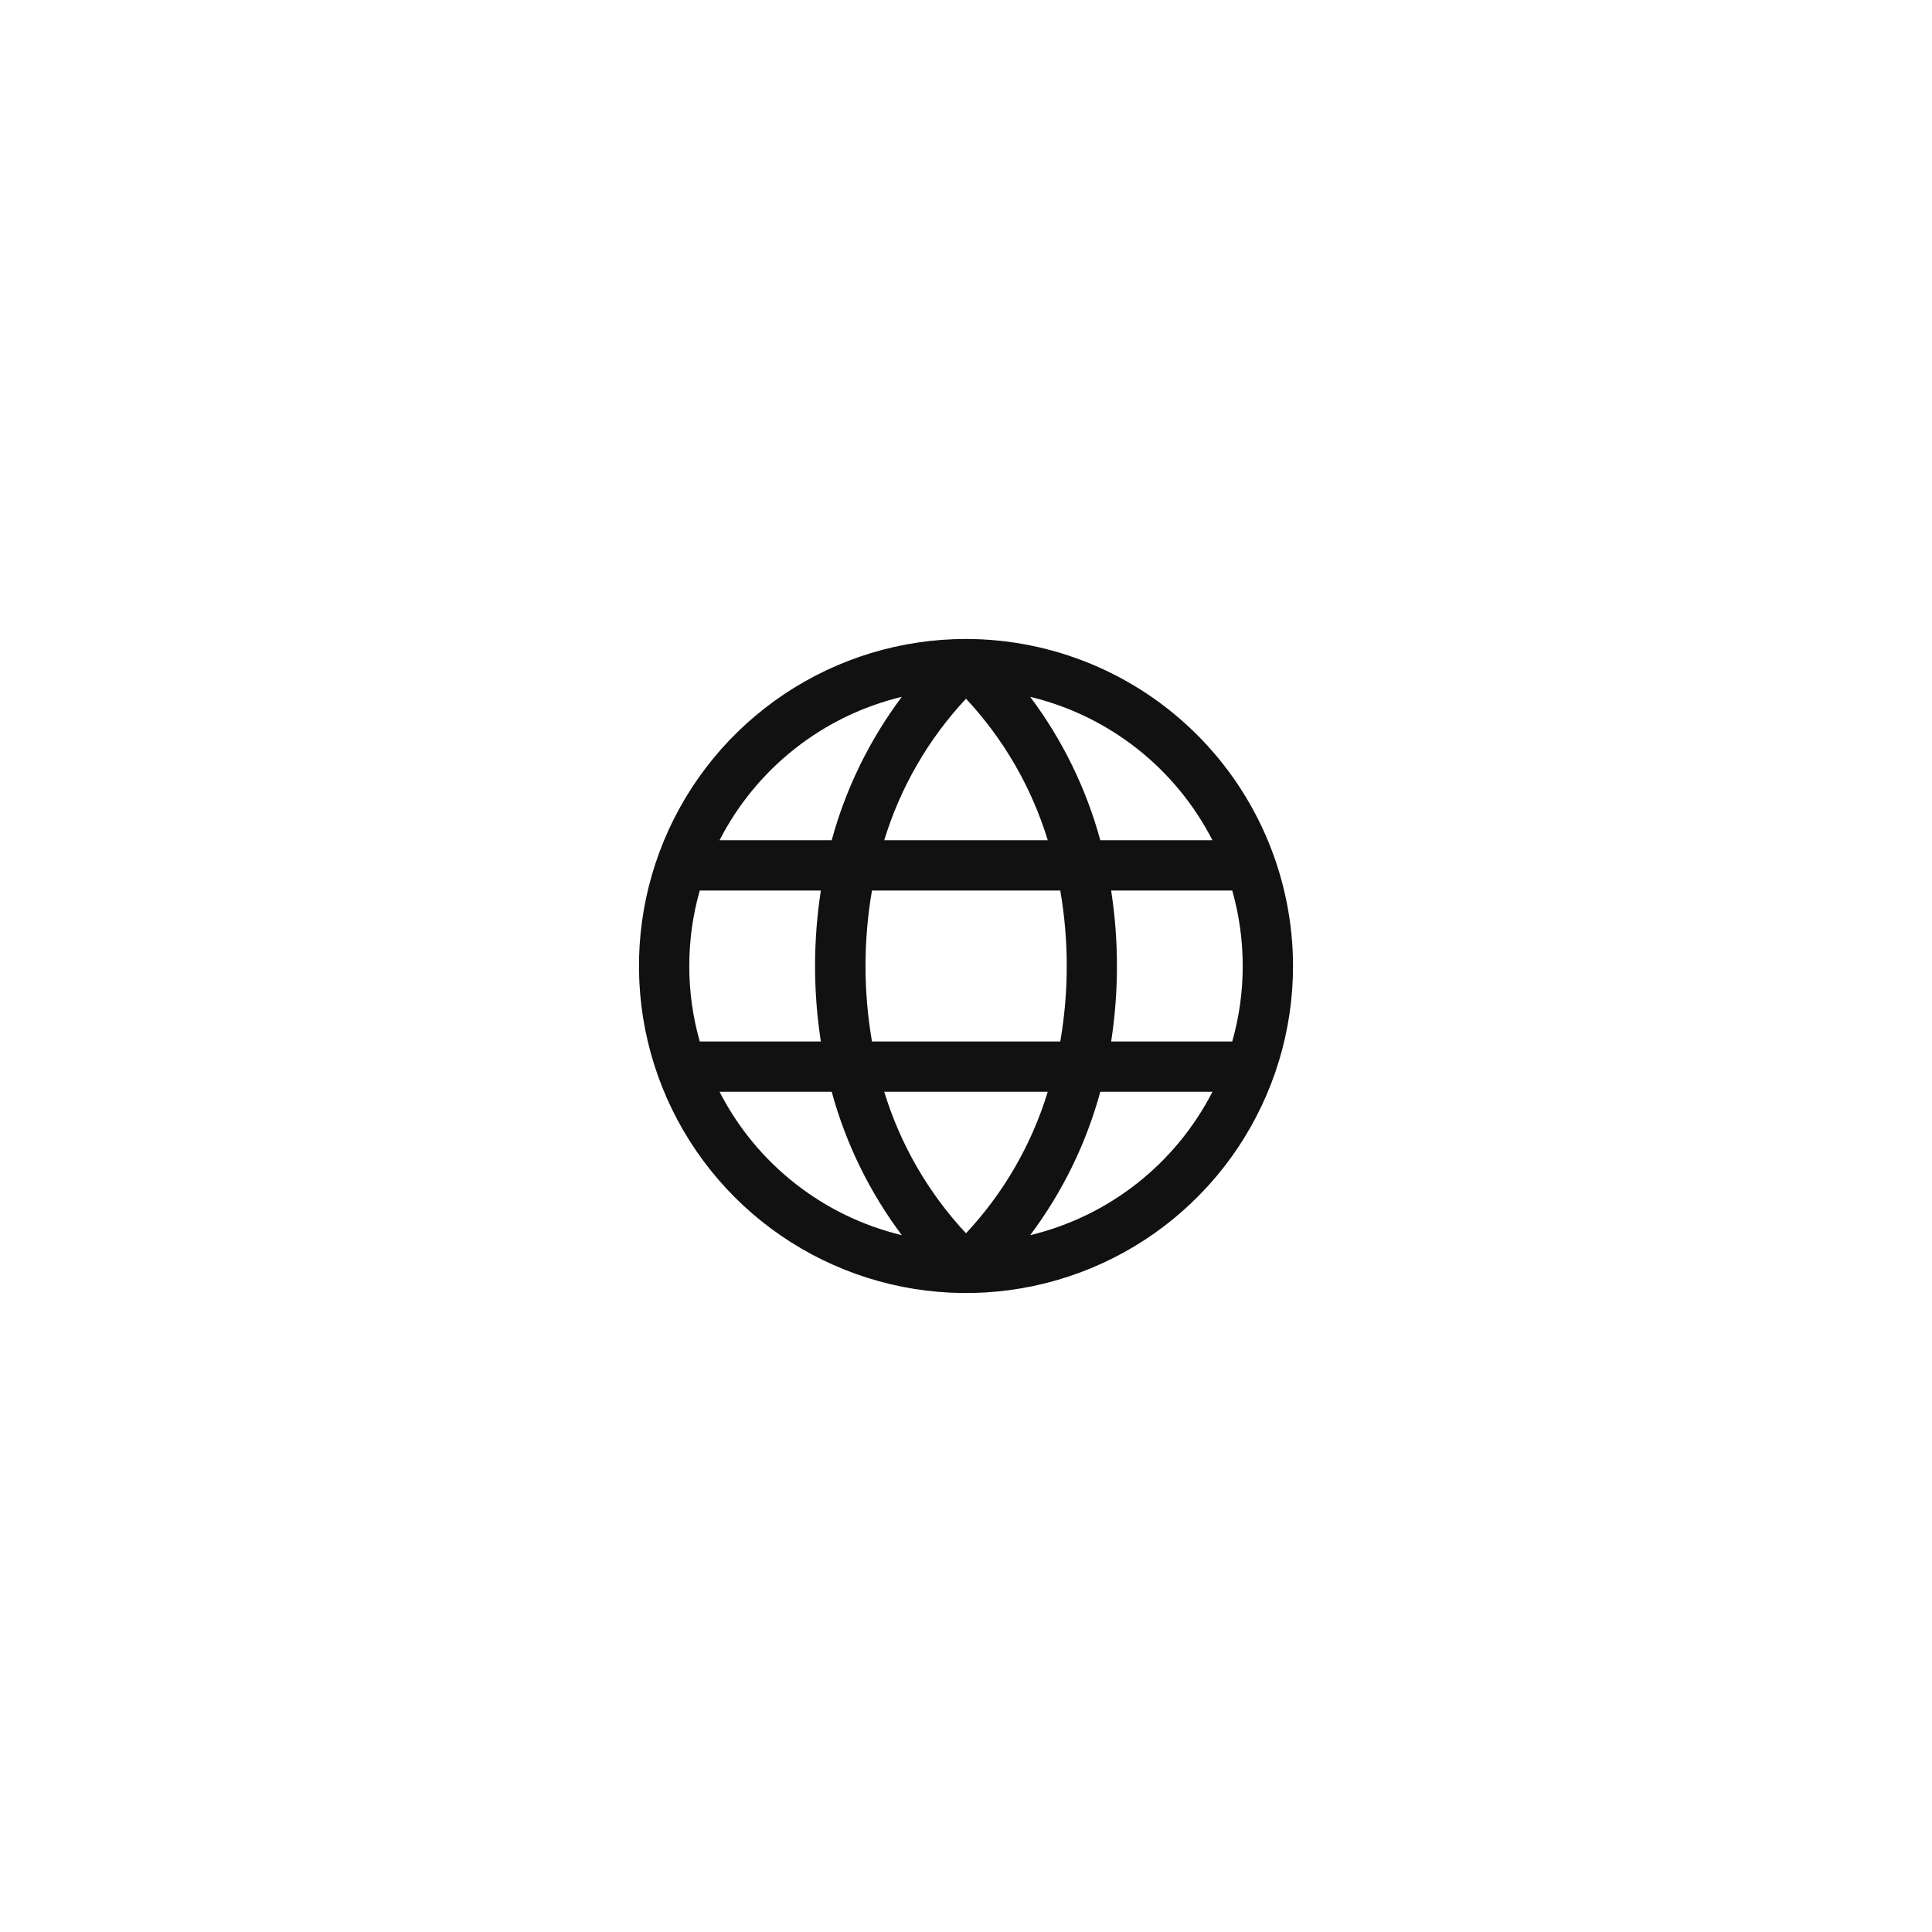 <?xml version="1.0" encoding="utf-8"?>
<svg xmlns="http://www.w3.org/2000/svg" fill="none" height="100%" overflow="visible" preserveAspectRatio="none" style="display: block;" viewBox="0 0 144 144" width="100%">
<g filter="url(#filter0_d_0_250)" id="Frame 11">
<rect fill="white" height="120" rx="20" width="120" x="12" y="8"/>
<g id="Frame">
<path d="M72 43.625C67.179 43.625 62.466 45.055 58.458 47.733C54.45 50.411 51.325 54.218 49.48 58.672C47.636 63.126 47.153 68.027 48.093 72.755C49.034 77.484 51.355 81.827 54.764 85.236C58.173 88.645 62.516 90.966 67.245 91.907C71.973 92.847 76.874 92.364 81.328 90.52C85.782 88.675 89.589 85.55 92.267 81.542C94.945 77.534 96.375 72.821 96.375 68C96.368 61.538 93.797 55.342 89.228 50.773C84.658 46.203 78.462 43.632 72 43.625ZM92.625 68C92.627 69.902 92.364 71.795 91.844 73.625H82.819C83.394 69.897 83.394 66.103 82.819 62.375H91.844C92.364 64.205 92.627 66.098 92.625 68ZM65.906 77.375H78.094C76.893 81.309 74.809 84.917 72 87.922C69.192 84.916 67.108 81.309 65.906 77.375ZM64.992 73.625C64.349 69.903 64.349 66.097 64.992 62.375H79.027C79.67 66.097 79.67 69.903 79.027 73.625H64.992ZM51.375 68C51.373 66.098 51.636 64.205 52.156 62.375H61.181C60.606 66.103 60.606 69.897 61.181 73.625H52.156C51.636 71.795 51.373 69.902 51.375 68ZM78.094 58.625H65.906C67.107 54.691 69.191 51.083 72 48.078C74.808 51.084 76.892 54.691 78.094 58.625ZM90.359 58.625H82.01C80.958 54.765 79.184 51.138 76.784 47.938C79.684 48.634 82.4 49.95 84.745 51.795C87.09 53.64 89.008 55.97 90.368 58.625H90.359ZM67.216 47.938C64.816 51.138 63.042 54.765 61.99 58.625H53.632C54.992 55.97 56.91 53.64 59.255 51.795C61.6 49.95 64.316 48.634 67.216 47.938ZM53.632 77.375H61.99C63.042 81.235 64.816 84.862 67.216 88.062C64.316 87.366 61.6 86.05 59.255 84.205C56.91 82.36 54.992 80.03 53.632 77.375ZM76.784 88.062C79.184 84.862 80.958 81.235 82.01 77.375H90.368C89.008 80.03 87.09 82.36 84.745 84.205C82.4 86.05 79.684 87.366 76.784 88.062Z" fill="#111111" id="Vector"/>
</g>
</g>
<defs>
<filter color-interpolation-filters="sRGB" filterUnits="userSpaceOnUse" height="144" id="filter0_d_0_250" width="144" x="0" y="0">
<feFlood flood-opacity="0" result="BackgroundImageFix"/>
<feColorMatrix in="SourceAlpha" result="hardAlpha" type="matrix" values="0 0 0 0 0 0 0 0 0 0 0 0 0 0 0 0 0 0 127 0"/>
<feOffset dy="4"/>
<feGaussianBlur stdDeviation="6"/>
<feComposite in2="hardAlpha" operator="out"/>
<feColorMatrix type="matrix" values="0 0 0 0 0 0 0 0 0 0 0 0 0 0 0 0 0 0 0.12 0"/>
<feBlend in2="BackgroundImageFix" mode="normal" result="effect1_dropShadow_0_250"/>
<feBlend in="SourceGraphic" in2="effect1_dropShadow_0_250" mode="normal" result="shape"/>
</filter>
</defs>
</svg>